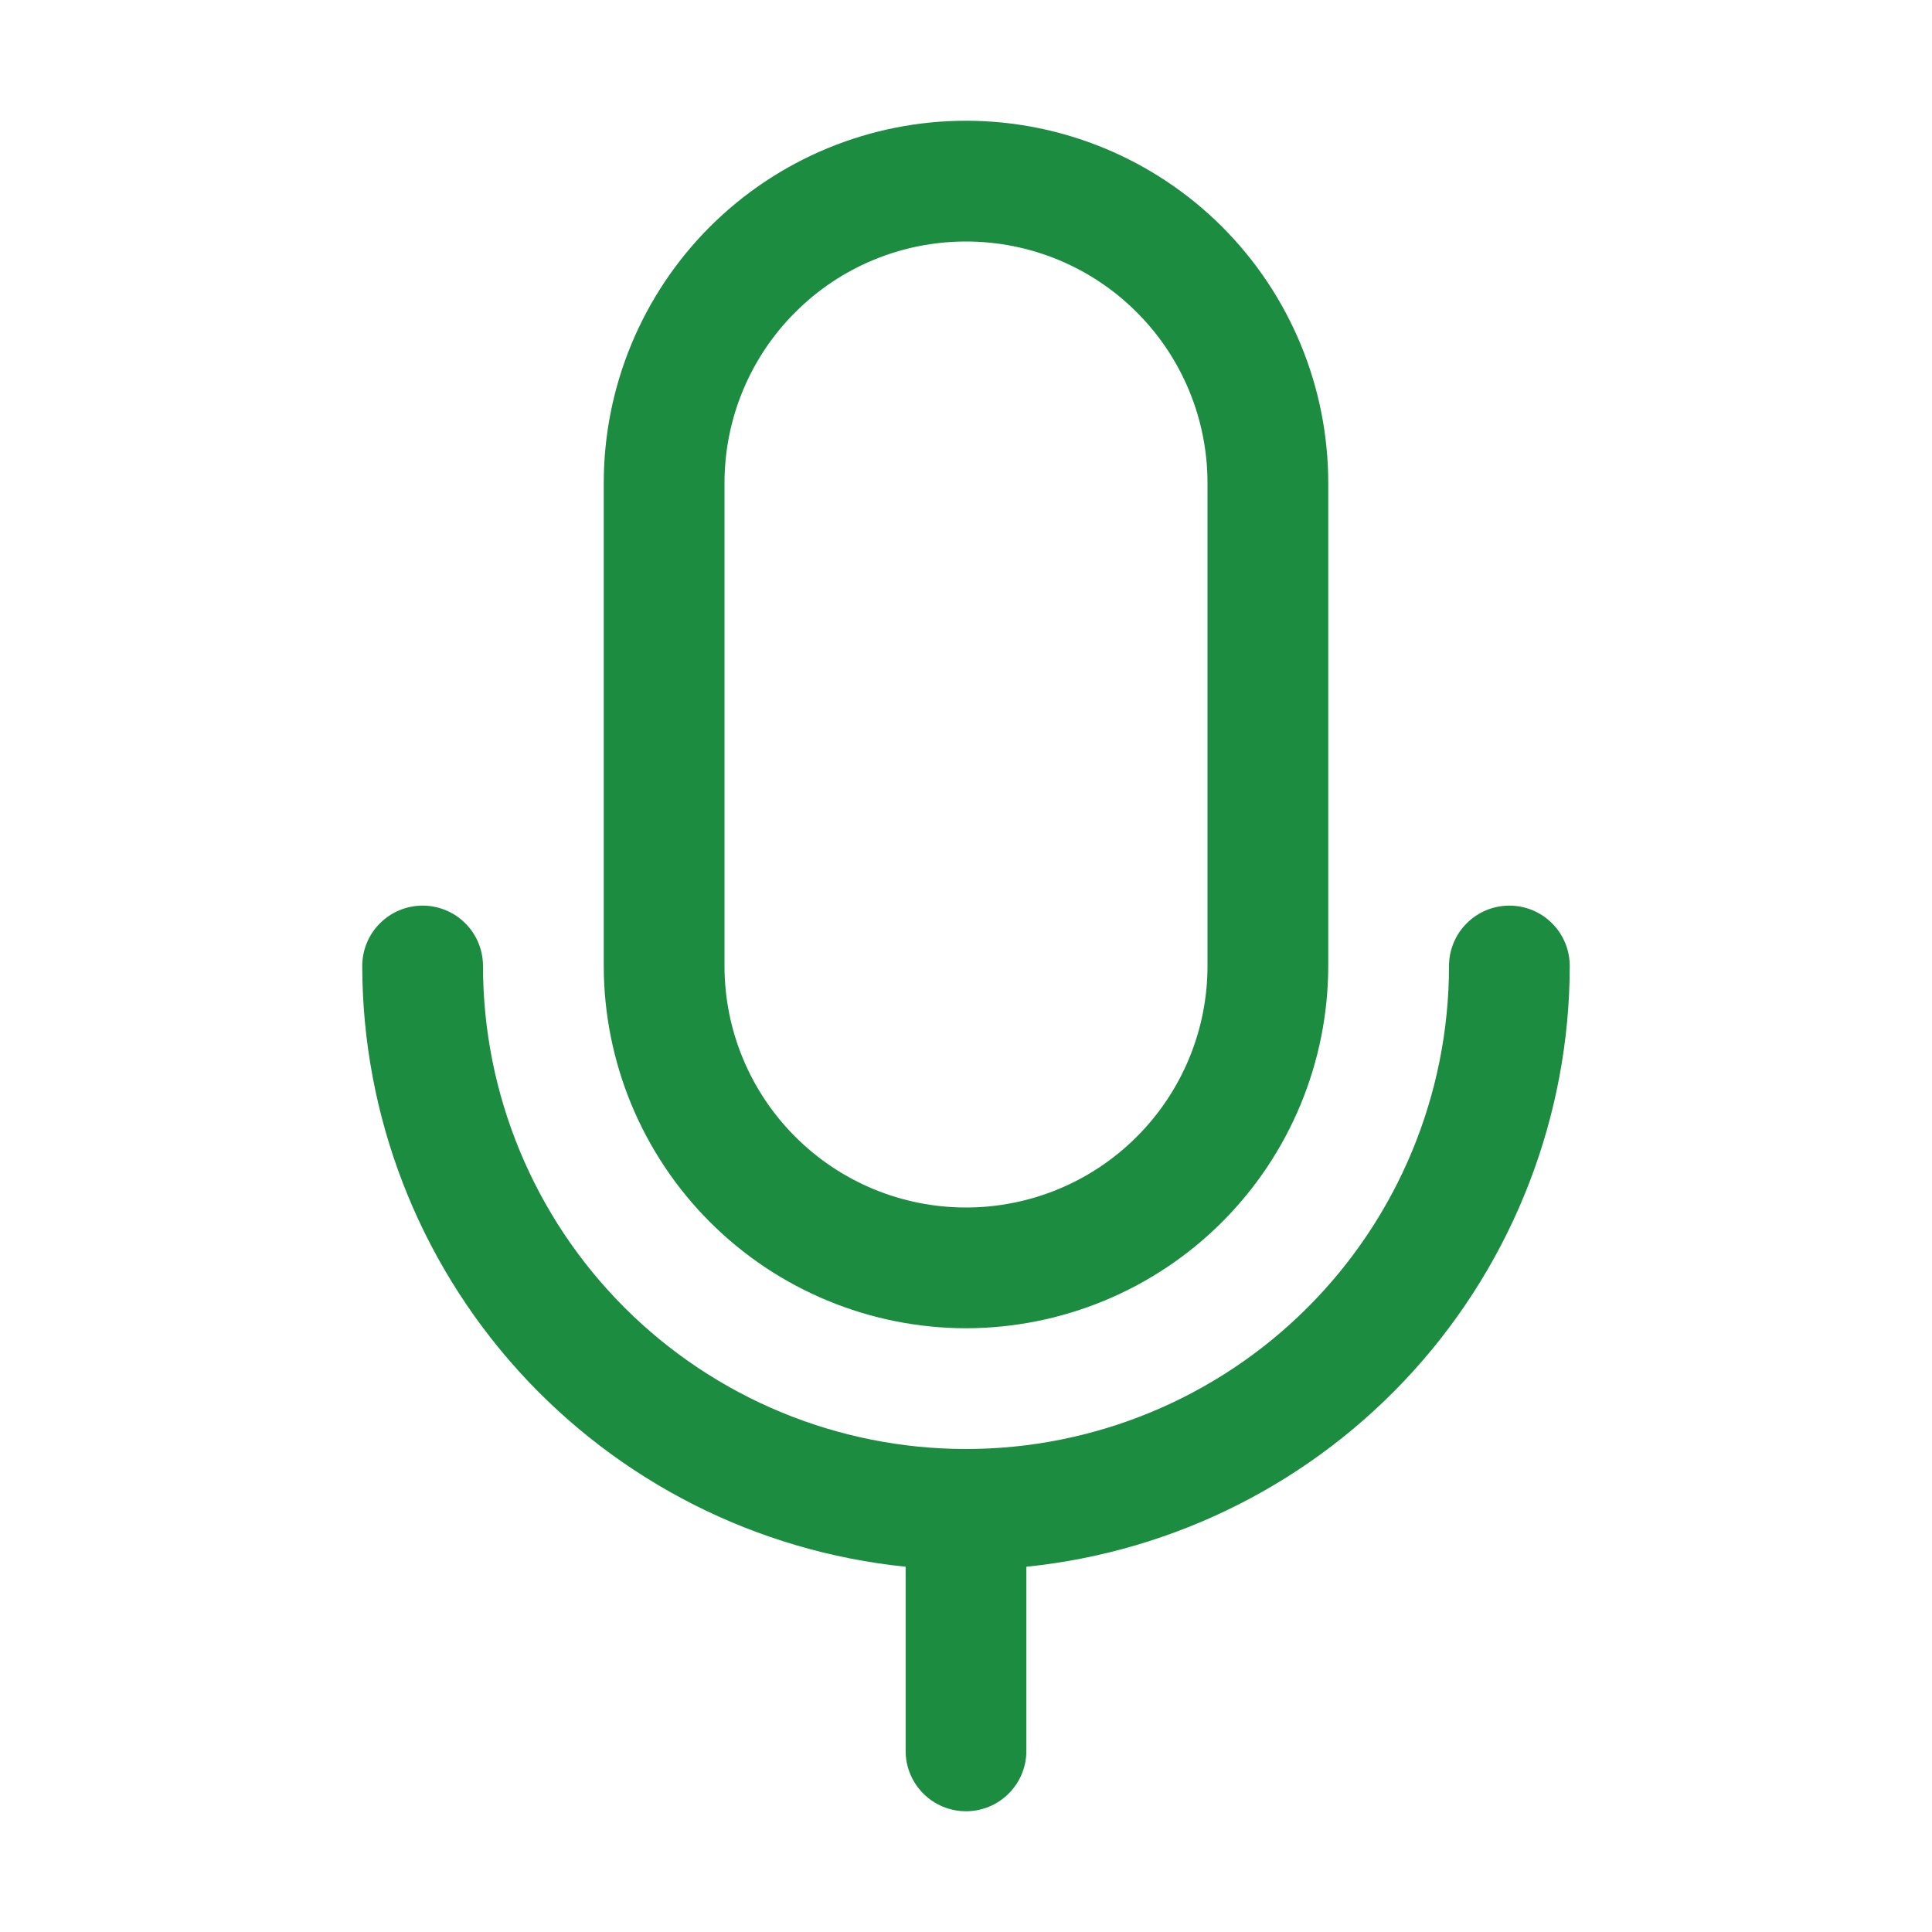<svg width="32" height="32" viewBox="0 0 32 32" fill="none" xmlns="http://www.w3.org/2000/svg">
<path d="M16 22C17.591 21.998 19.116 21.366 20.241 20.241C21.366 19.116 21.998 17.591 22 16V8C22 6.409 21.368 4.883 20.243 3.757C19.117 2.632 17.591 2 16 2C14.409 2 12.883 2.632 11.757 3.757C10.632 4.883 10 6.409 10 8V16C10.002 17.591 10.634 19.116 11.759 20.241C12.884 21.366 14.409 21.998 16 22ZM12 8C12 6.939 12.421 5.922 13.172 5.172C13.922 4.421 14.939 4 16 4C17.061 4 18.078 4.421 18.828 5.172C19.579 5.922 20 6.939 20 8V16C20 17.061 19.579 18.078 18.828 18.828C18.078 19.579 17.061 20 16 20C14.939 20 13.922 19.579 13.172 18.828C12.421 18.078 12 17.061 12 16V8ZM17 25.95V29C17 29.265 16.895 29.52 16.707 29.707C16.52 29.895 16.265 30 16 30C15.735 30 15.48 29.895 15.293 29.707C15.105 29.52 15 29.265 15 29V25.95C12.535 25.699 10.25 24.543 8.587 22.705C6.925 20.867 6.003 18.478 6 16C6 15.735 6.105 15.48 6.293 15.293C6.48 15.105 6.735 15 7 15C7.265 15 7.52 15.105 7.707 15.293C7.895 15.48 8 15.735 8 16C8 18.122 8.843 20.157 10.343 21.657C11.843 23.157 13.878 24 16 24C18.122 24 20.157 23.157 21.657 21.657C23.157 20.157 24 18.122 24 16C24 15.735 24.105 15.48 24.293 15.293C24.48 15.105 24.735 15 25 15C25.265 15 25.52 15.105 25.707 15.293C25.895 15.48 26 15.735 26 16C25.997 18.478 25.075 20.867 23.413 22.705C21.75 24.543 19.465 25.699 17 25.95Z" fill="#1C8C41"/>
</svg>

